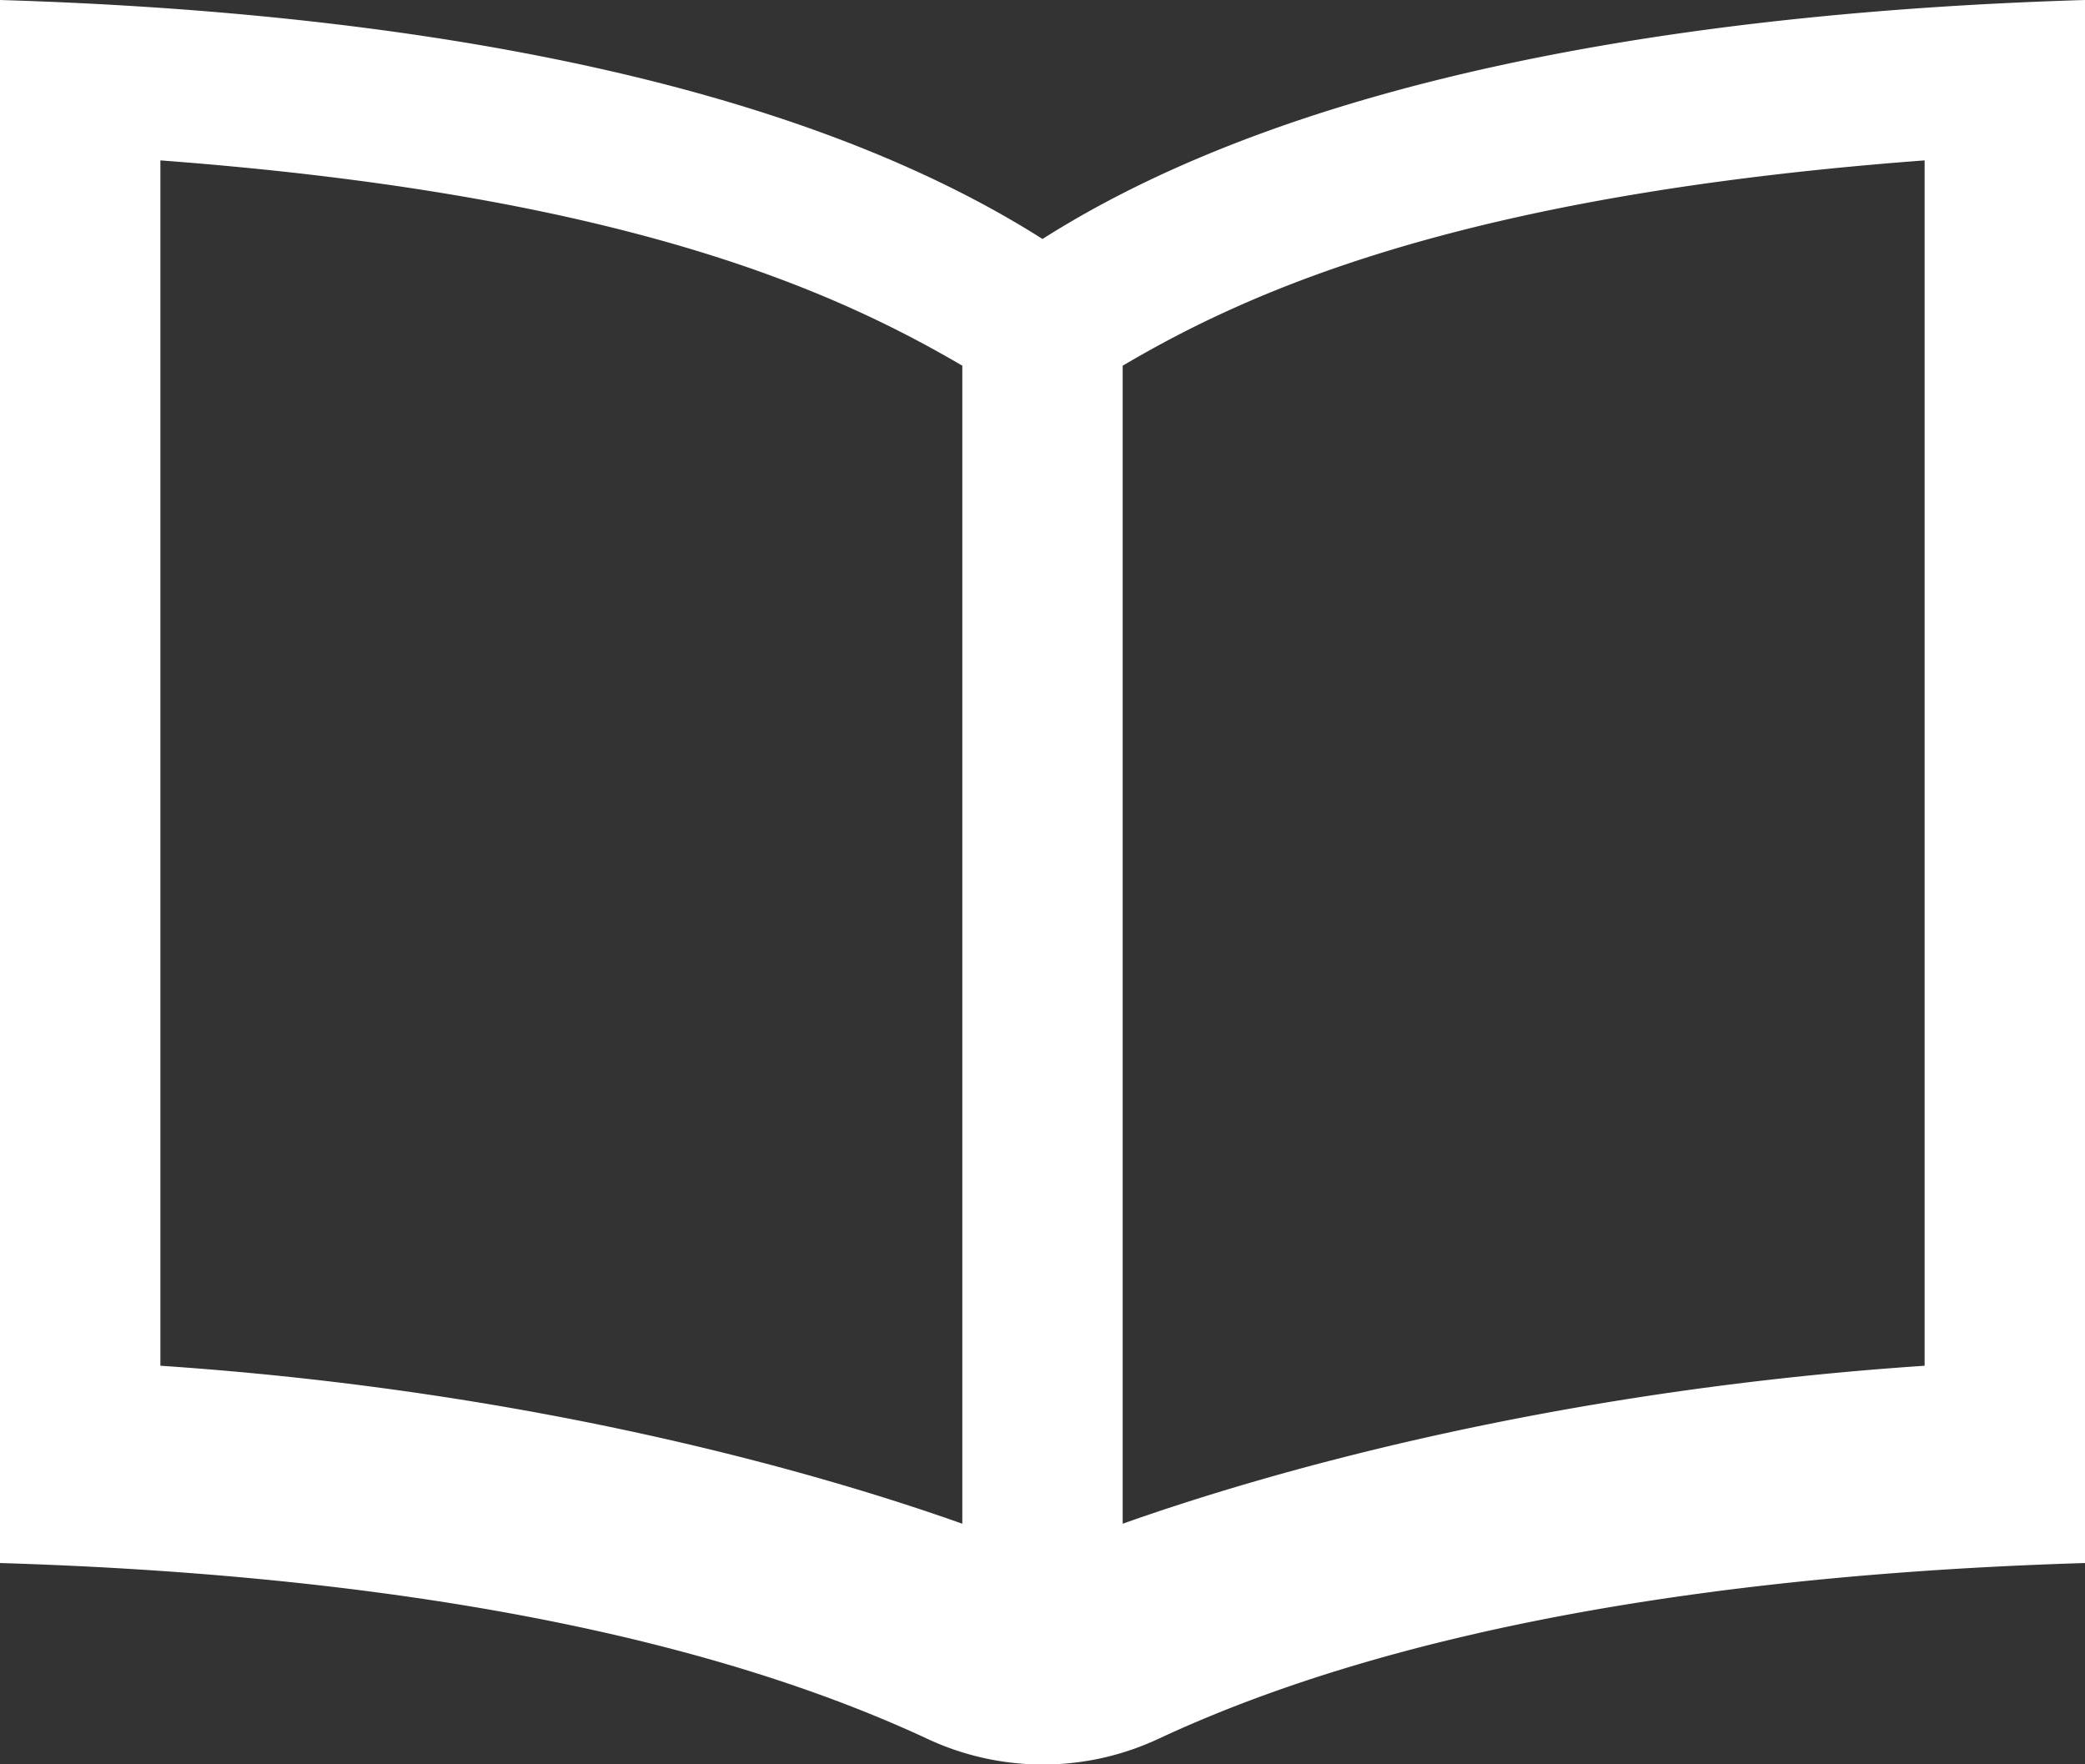 <svg xmlns="http://www.w3.org/2000/svg" xmlns:xlink="http://www.w3.org/1999/xlink" width="26" height="22" viewBox="0 0 26 22"><rect x="0" y="0" width="26" height="22" fill="#333333" stroke="none"/><defs><path id="a" d="M1464 5753v19.49c-4.27.13-8.44.74-11.55 2.19a3.4 3.4 0 0 1-2.89 0c-3.12-1.45-7.29-2.06-11.56-2.19V5753c4.97.15 9.82.96 13 2.98 3.18-2.02 8.03-2.83 13-2.98zm-14 19v-14.44c-1.64-.96-4.27-2.13-10-2.56v15.03c4.76.32 8.31 1.37 10 1.97zm12-17c-5.74.43-8.39 1.61-10 2.56V5772c1.69-.6 5.24-1.65 10-1.97z"/></defs><g transform="translate(-1438 -5753)"><use fill="#fff" xlink:href="#a"/></g></svg>